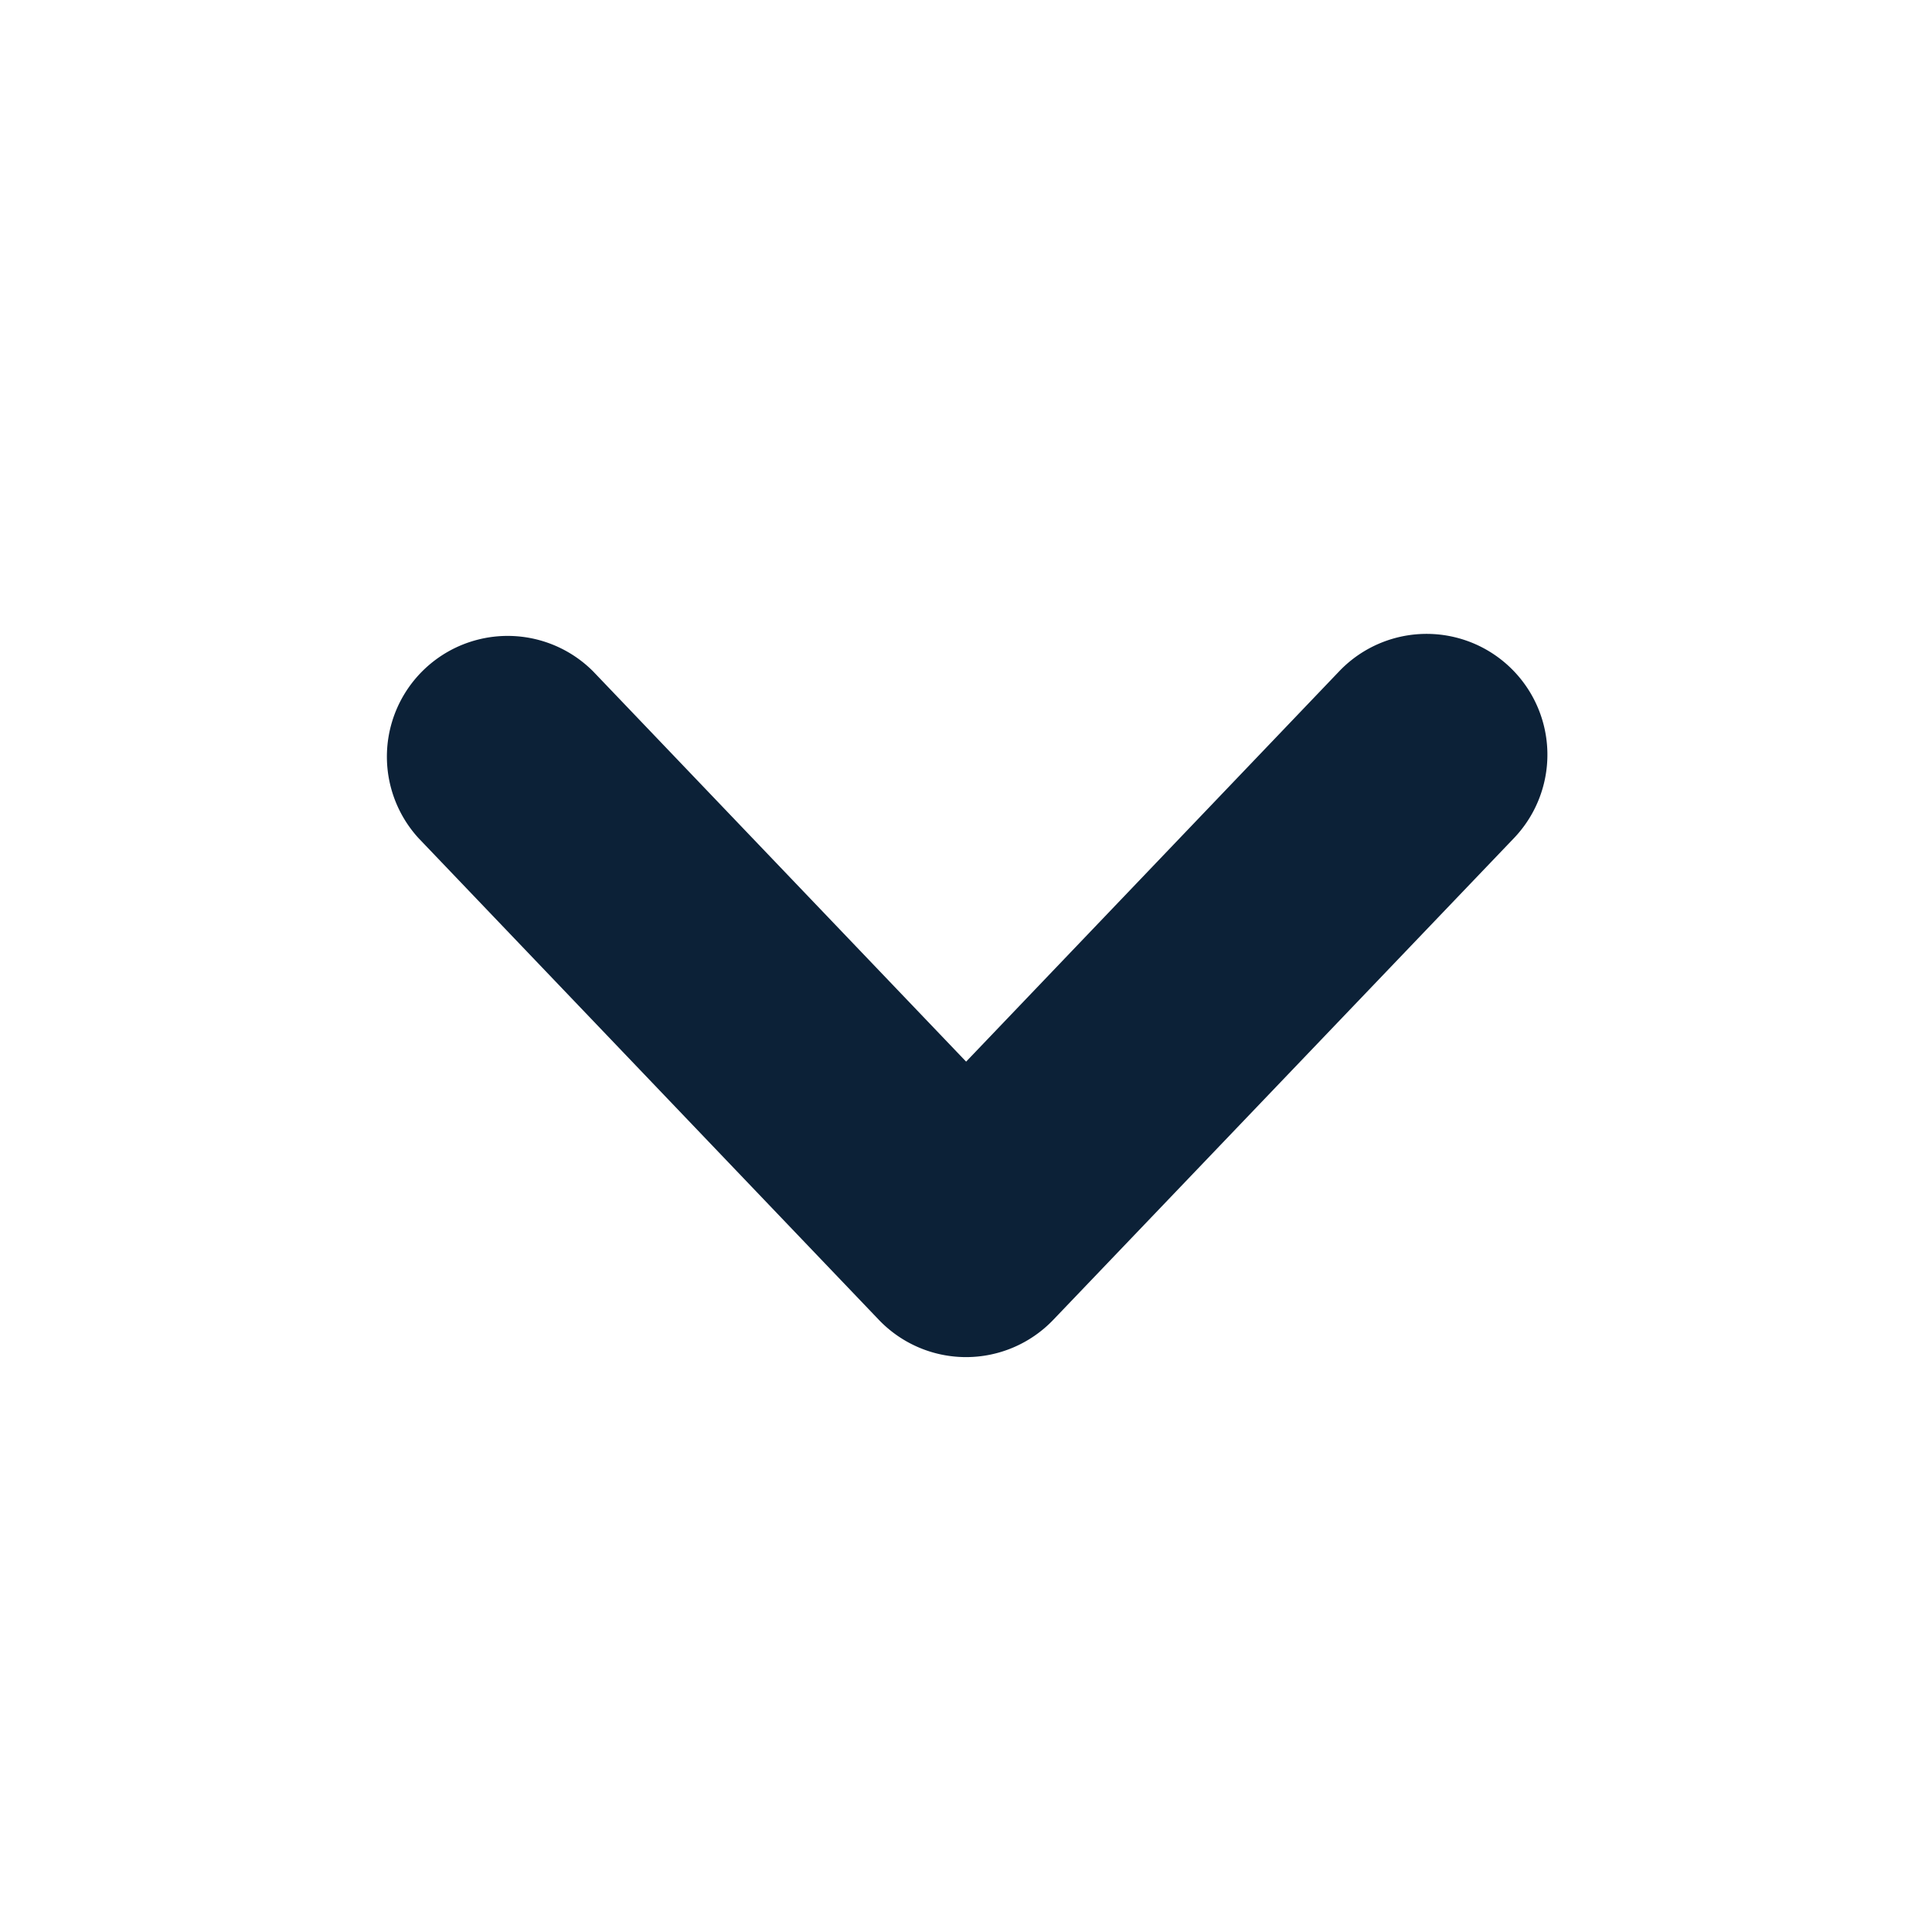 <svg xmlns="http://www.w3.org/2000/svg" xmlns:xlink="http://www.w3.org/1999/xlink" width="16" height="16" viewBox="0 0 16 16">
  <defs>
    <clipPath id="clip-path">
      <rect id="Rectangle_12124" data-name="Rectangle 12124" width="16" height="16" transform="translate(1851 70)" fill="none"/>
    </clipPath>
  </defs>
  <g id="dropdown_arrow_dark" transform="translate(-1851 -70)" clip-path="url(#clip-path)">
    <path id="Path_130499" data-name="Path 130499" d="M5.063,6.239h0A1,1,0,0,1,4.34,5.93L.528,1.941A1,1,0,0,1,1.973.559L5.063,3.792,8.153.559A1,1,0,1,1,9.6,1.941L5.785,5.93A1,1,0,0,1,5.063,6.239Z" transform="translate(1853.938 75)" fill="#0c2137"/>
  </g>
</svg>
